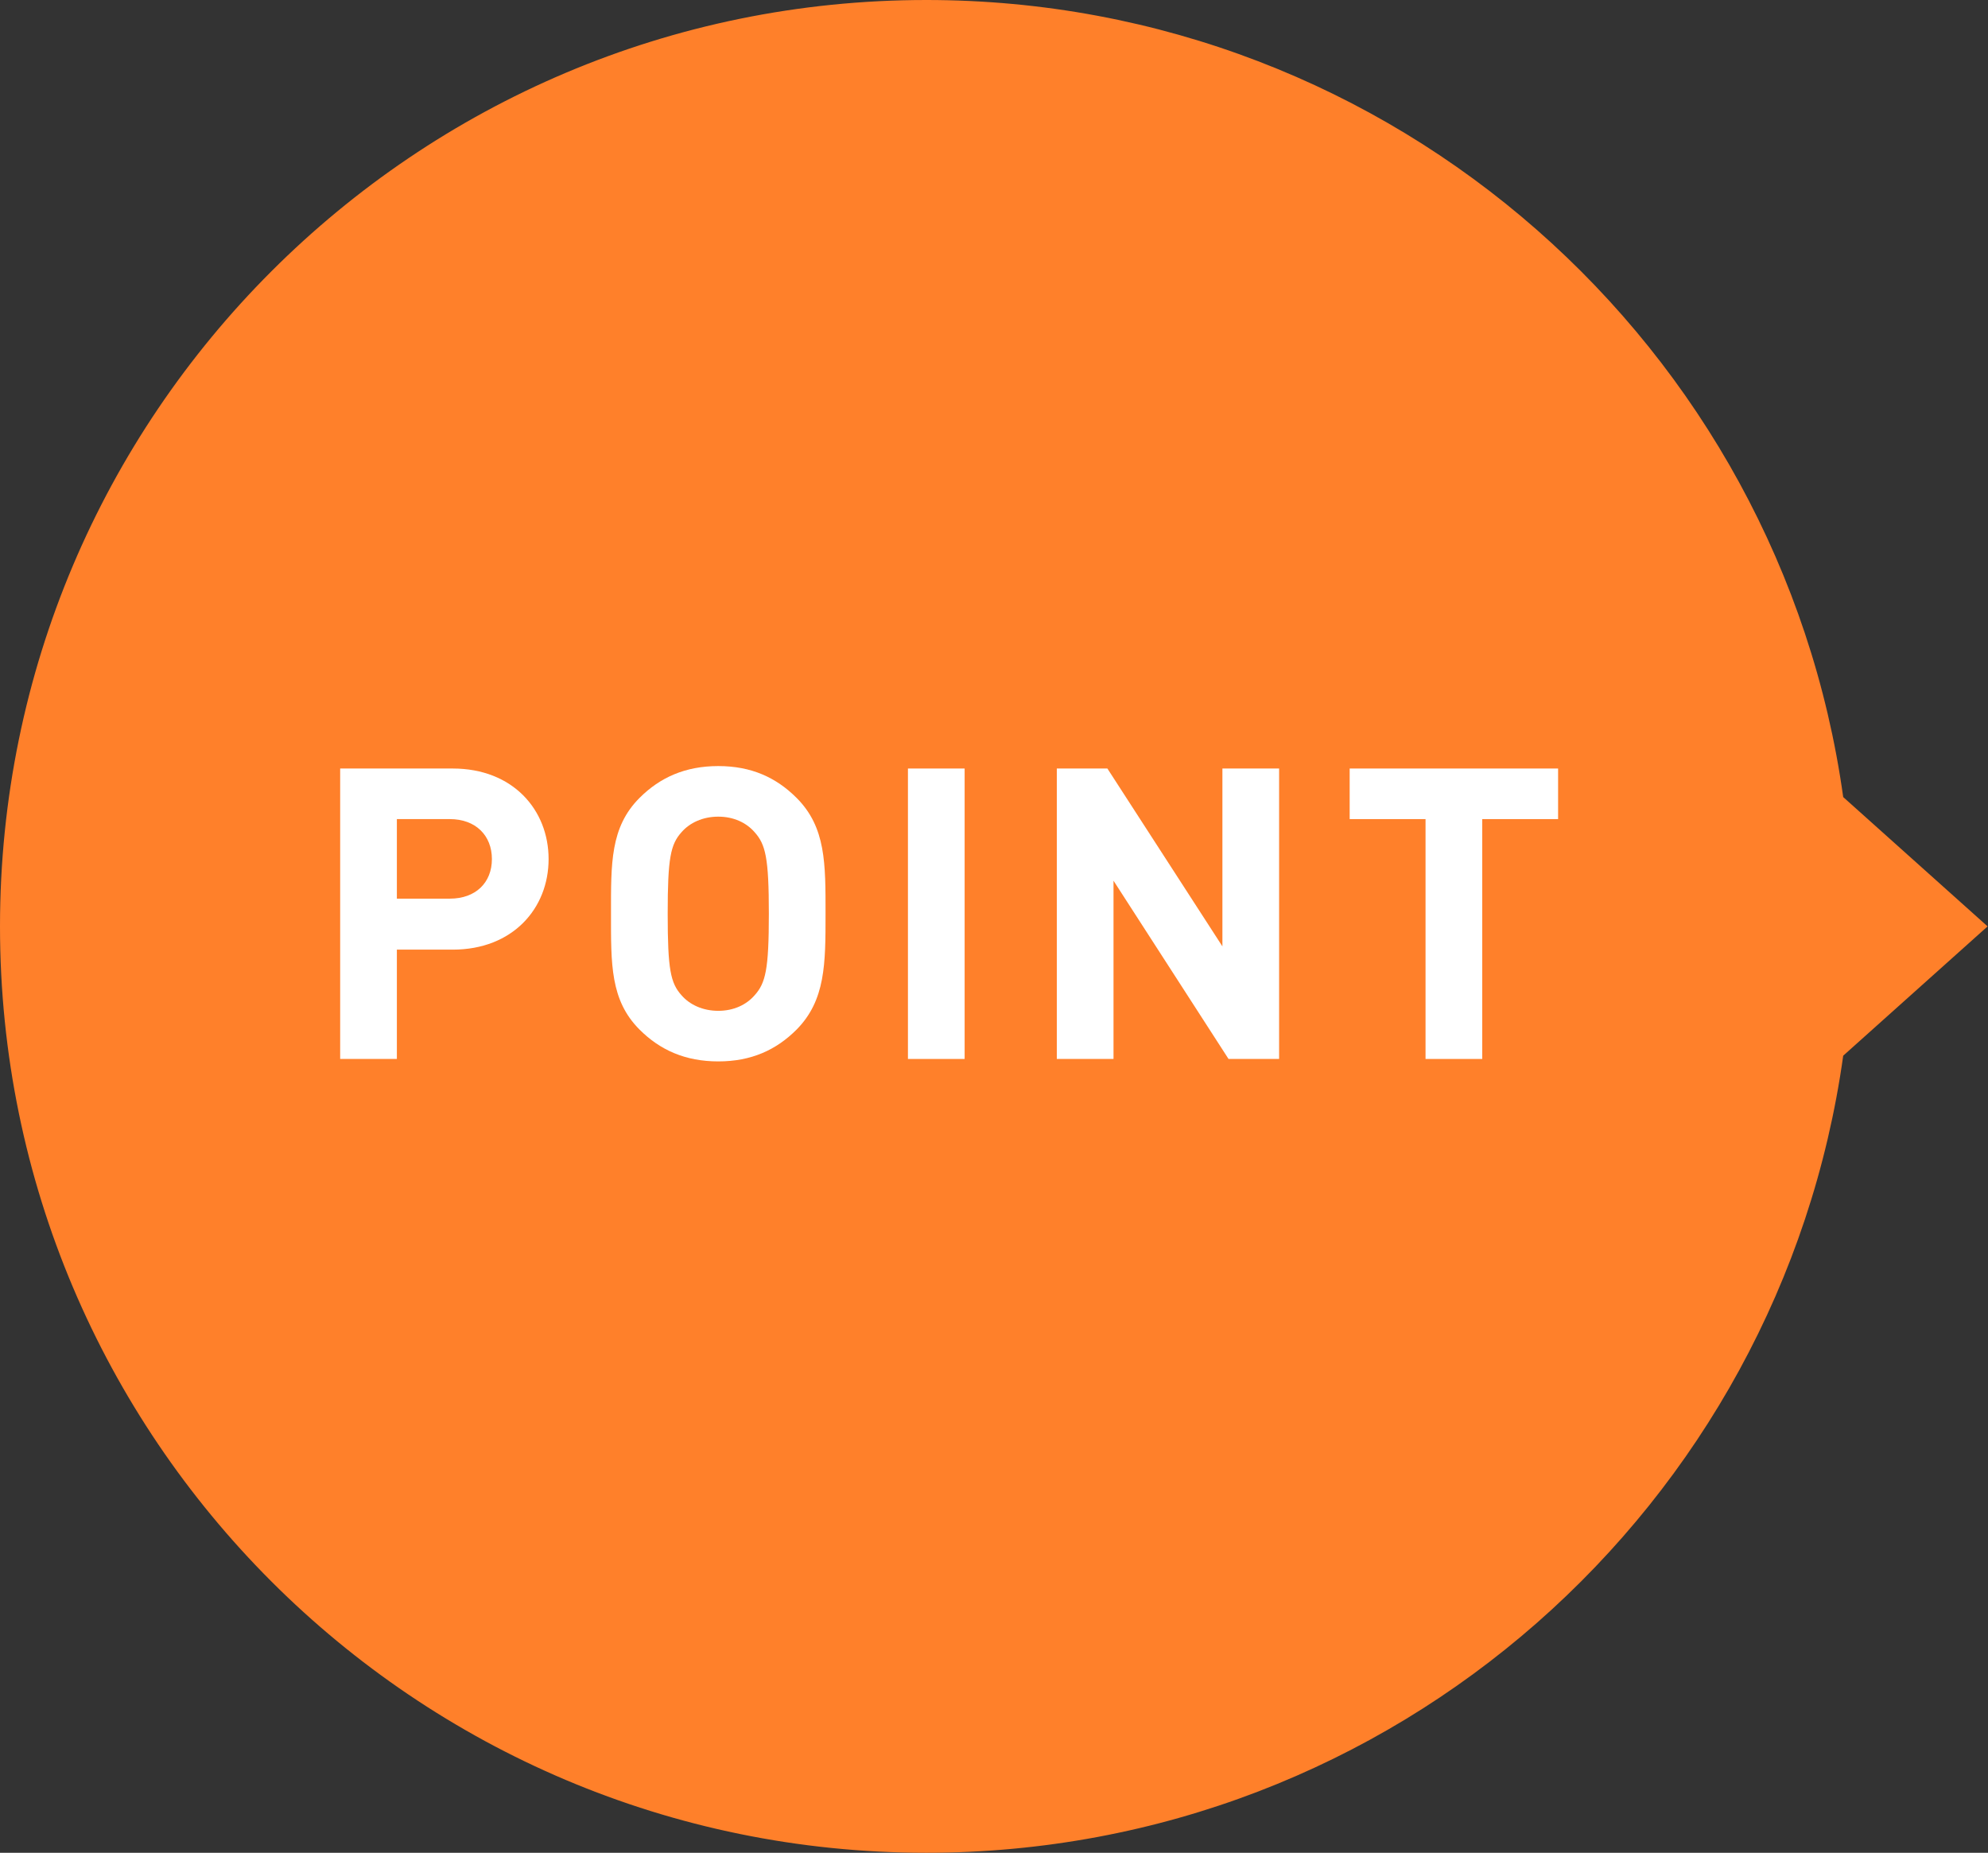<?xml version="1.0" encoding="UTF-8"?>
<svg id="_レイヤー_2" data-name="レイヤー 2" xmlns="http://www.w3.org/2000/svg" viewBox="0 0 48.74 45.42">
  <rect x="0" y="0" width="48.74" height="45.42" fill="#333333" stroke="none"/>
  <defs>
    <style>
      .cls-1 {
        fill: #fff;
      }

      .cls-2 {
        fill: #ff802a;
      }
    </style>
  </defs>
  <g id="_レイヤー_1-2" data-name="レイヤー 1">
    <path class="cls-2" d="M0,22.71c0,12.54,10.17,22.71,22.71,22.71,11.47,0,20.94-8.5,22.48-19.54l3.54-3.17-3.54-3.17C43.65,8.5,34.18,0,22.71,0,10.17,0,0,10.17,0,22.71Z"/>
    <g>
      <path class="cls-1" d="M11.1,23.28h-1.37v2.68h-1.39v-7.12h2.76c1.47,0,2.35,1.01,2.35,2.22s-.88,2.22-2.35,2.22Zm-.07-3.2h-1.3v1.95h1.3c.63,0,1.03-.39,1.03-.97s-.4-.98-1.03-.98Z"/>
      <path class="cls-1" d="M19.53,25.24c-.5,.5-1.11,.78-1.92,.78s-1.43-.28-1.93-.78c-.72-.72-.7-1.61-.7-2.84s-.02-2.12,.7-2.84c.5-.5,1.12-.78,1.93-.78s1.42,.28,1.92,.78c.72,.72,.71,1.61,.71,2.84s0,2.12-.71,2.84Zm-1.03-4.84c-.2-.23-.51-.38-.89-.38s-.7,.15-.9,.38c-.27,.3-.34,.63-.34,2s.07,1.7,.34,2c.2,.23,.52,.38,.9,.38s.69-.15,.89-.38c.27-.3,.35-.63,.35-2s-.08-1.7-.35-2Z"/>
      <path class="cls-1" d="M22.26,25.96v-7.12h1.39v7.12h-1.39Z"/>
      <path class="cls-1" d="M30.12,25.96l-2.82-4.37v4.37h-1.39v-7.12h1.24l2.82,4.36v-4.36h1.39v7.12h-1.24Z"/>
      <path class="cls-1" d="M36.34,20.08v5.88h-1.39v-5.88h-1.86v-1.24h5.11v1.24h-1.86Z"/>
    </g>
  </g>
</svg>